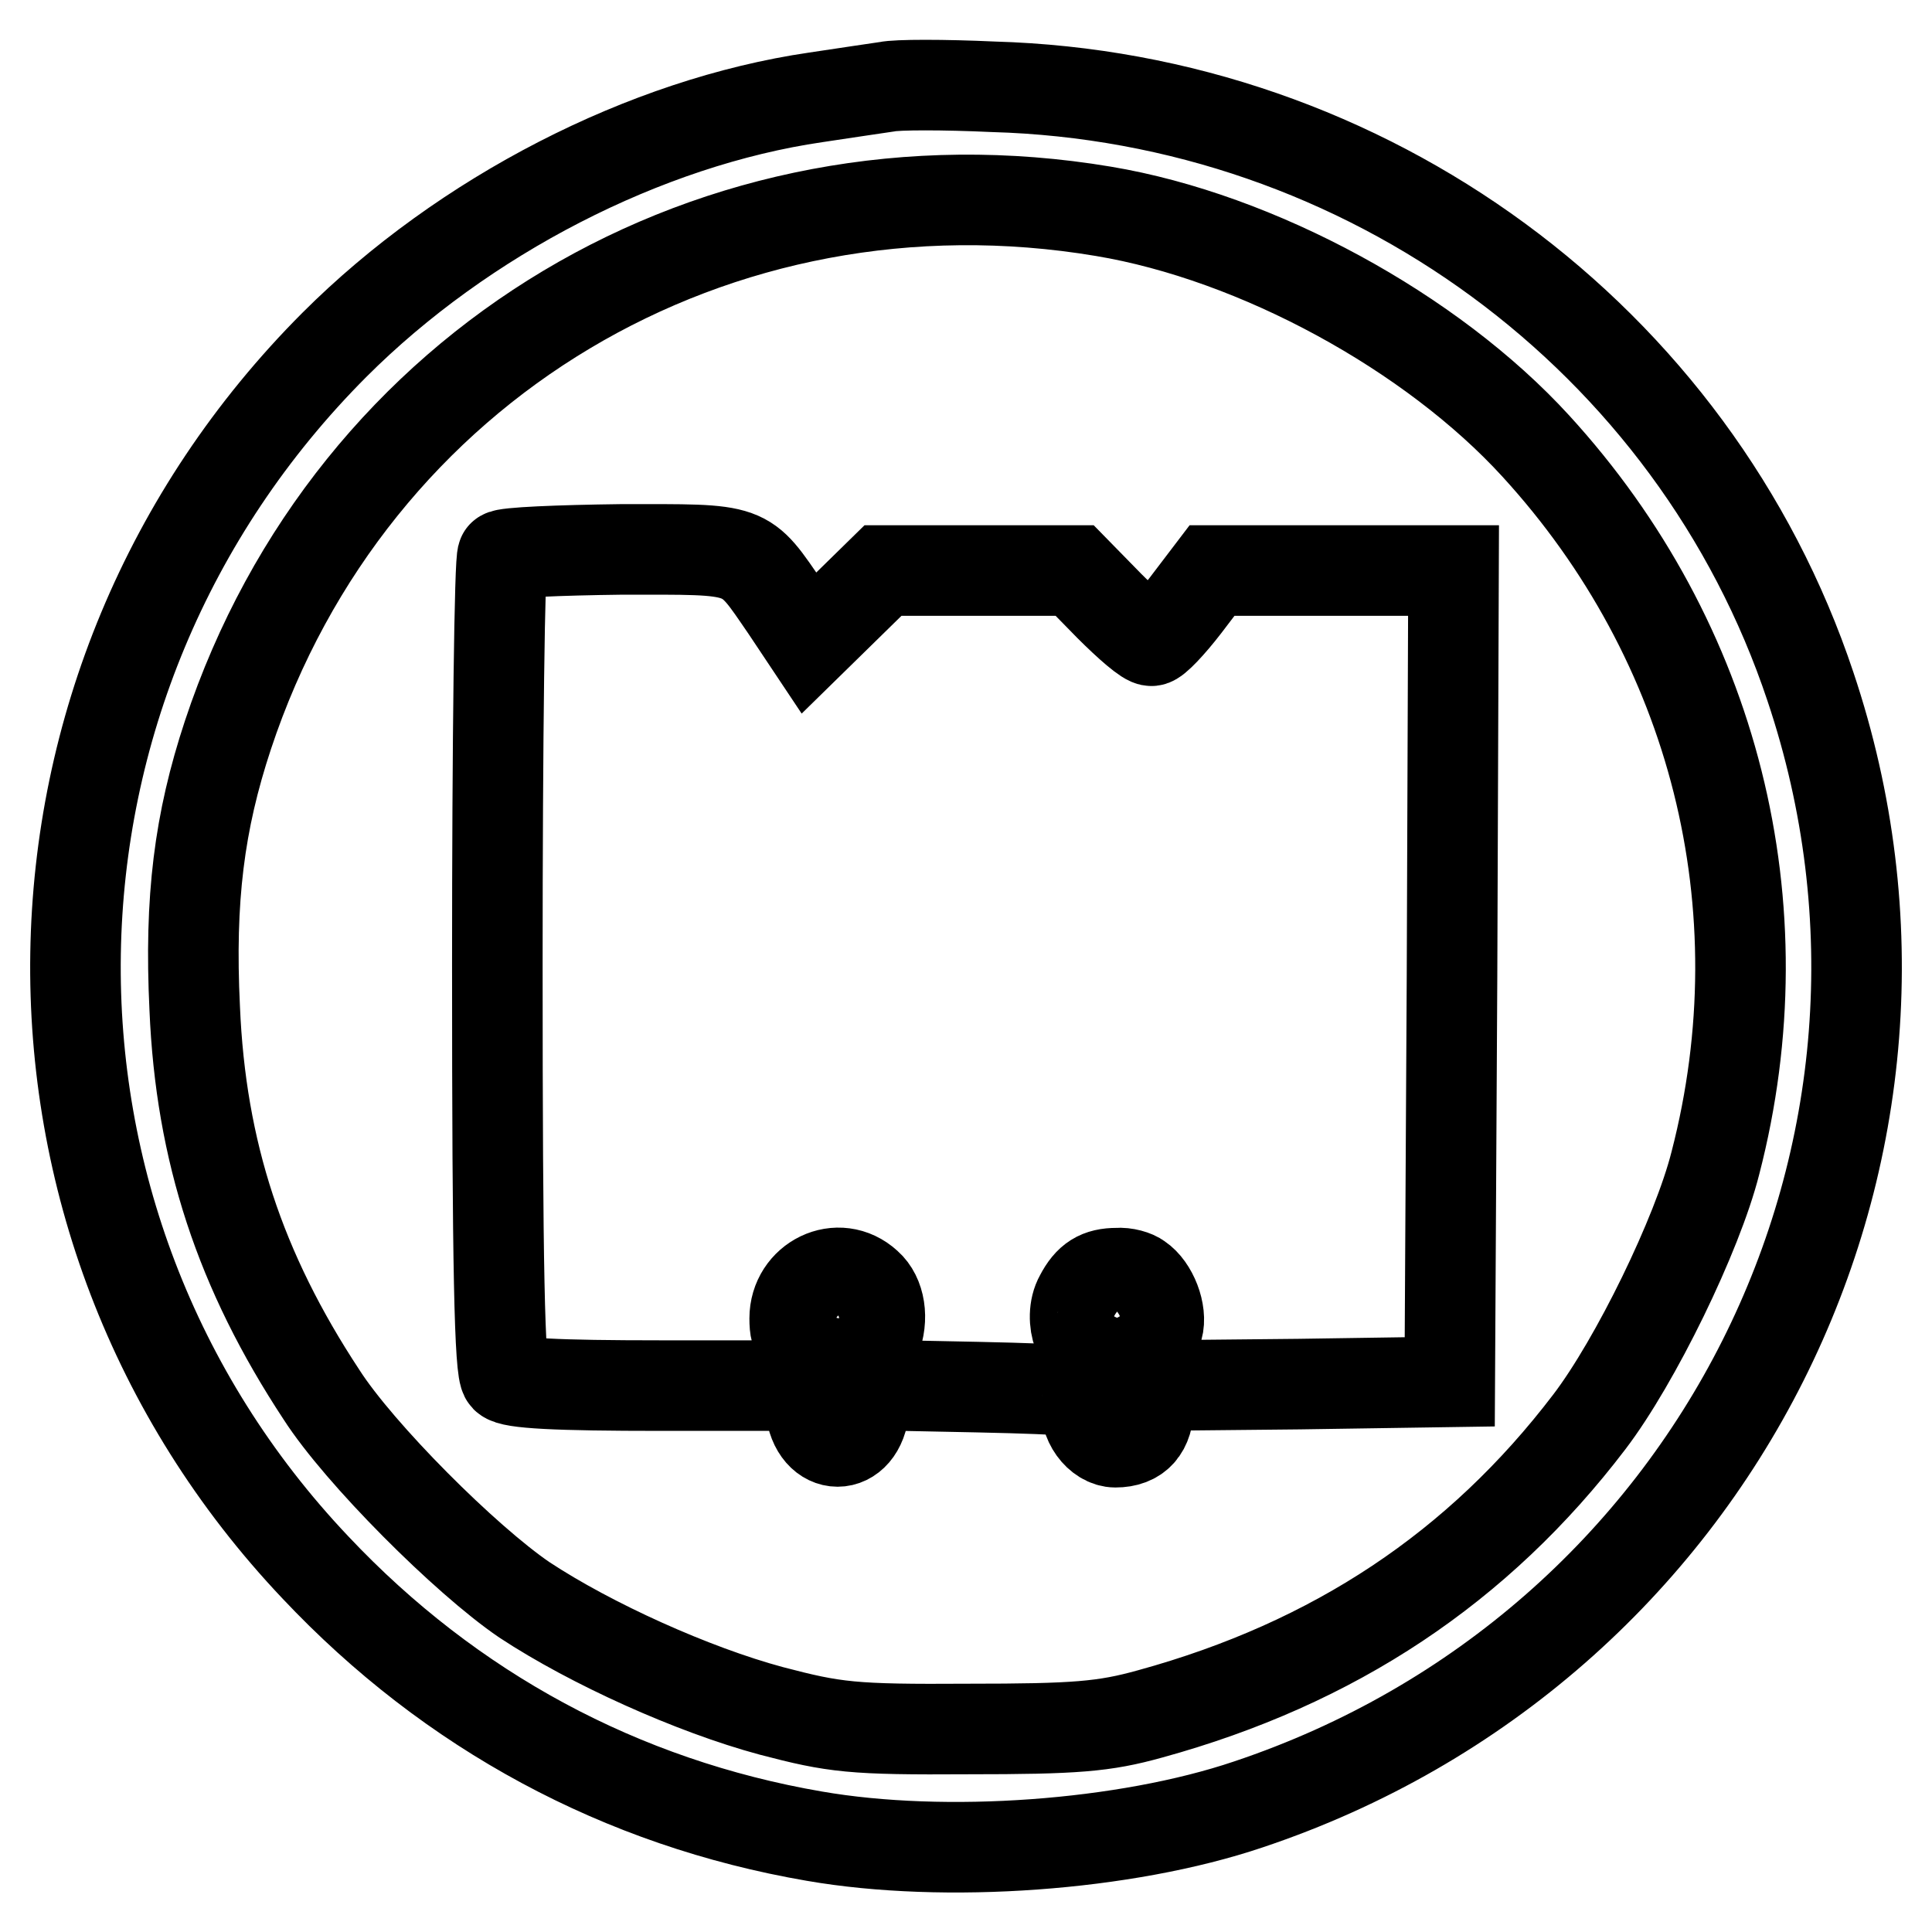 <?xml version="1.0" encoding="utf-8"?>
<!-- Svg Vector Icons : http://www.onlinewebfonts.com/icon -->
<!DOCTYPE svg PUBLIC "-//W3C//DTD SVG 1.1//EN" "http://www.w3.org/Graphics/SVG/1.1/DTD/svg11.dtd">
<svg version="1.1" xmlns="http://www.w3.org/2000/svg" xmlns:xlink="http://www.w3.org/1999/xlink" x="0px" y="0px" viewBox="0 0 256 256" enable-background="new 0 0 256 256" xml:space="preserve">
<g> <g> <path stroke-width="12" fill-opacity="0" stroke="#000000"  d="M117.5,11.5c-1.3,0.2-5.5,0.8-9.4,1.4c-22.6,3.3-46.7,15.7-63.8,32.8C-0.4,90.5-1.6,161.9,41.8,207.7  c17.9,19,40.5,31.2,66.1,35.6c17.3,3,41.2,1.3,57.5-4.2c61.9-20.7,95.1-86.7,74.5-148.1c-15.4-46.2-58.8-78.1-108.3-79.5  C125.1,11.2,118.8,11.2,117.5,11.5z M146.2,28c20.4,3.4,43.5,16,57.3,31.1c23.7,25.9,32.6,61,23.8,95  c-2.4,9.5-10.6,26.3-16.7,34.3c-14.7,19.3-33.8,32-58.2,38.7c-6.1,1.7-9.9,2-24.1,2c-15.4,0.1-17.7-0.2-26.1-2.4  c-10.4-2.8-23.9-8.9-32.7-14.7c-7.8-5.3-21.9-19.4-26.9-27.2c-10.8-16.4-16-32.2-16.8-51.2c-0.7-14.5,0.6-24.7,4.4-36.2  C46.5,48.2,94.9,19.4,146.2,28z"/> <path stroke-width="12" fill-opacity="0" stroke="#000000"  d="M66.6,73.6c-0.4,0.3-0.7,24.7-0.7,54.2c0,40.4,0.3,53.9,1.1,54.7c0.8,0.8,6.7,1.1,20.6,1.1h19.5l0.3,2.9  c0.6,6,6.6,6,7.1,0l0.3-3l14.7,0.3c13.4,0.3,14.7,0.5,14.5,1.9c-0.5,2.6,1.6,5.4,3.8,5.4c2.9,0,4.4-1.7,4.4-4.9v-2.6l20-0.2  l19.9-0.3l0.3-53.8l0.2-53.7h-16h-16l-3.5,4.6c-2,2.6-4,4.7-4.5,4.7c-0.6,0.1-3.1-2.1-5.6-4.6l-4.6-4.7h-12.7h-12.7l-4.9,4.8  l-4.9,4.8l-3-4.5c-5.7-8.3-4.7-7.9-21.9-7.9C74.1,72.9,66.9,73.2,66.6,73.6z M114.9,170.2c1.7,1.5,2.2,4.5,1.1,7.3  c-0.6,1.3-0.8,1.3-2.4-0.2c-1.5-1.3-2.3-1.4-4.5-0.6c-3.1,1.1-3.8,0.8-3.8-2C105.3,169.6,111.1,166.7,114.9,170.2z M150.9,169.4  c1.8,1.2,3.1,4.5,2.5,6.6c-0.6,2.2-1.7,2.6-2.6,1.1c-0.3-0.6-1.6-0.9-2.8-0.9s-2.5,0.4-2.8,0.9c-1.8,2.9-3.8-2.3-2.1-5.3  c1.2-2.3,2.5-3.1,4.9-3.1C149.1,168.6,150.4,169,150.9,169.4z"/> </g></g>
</svg>